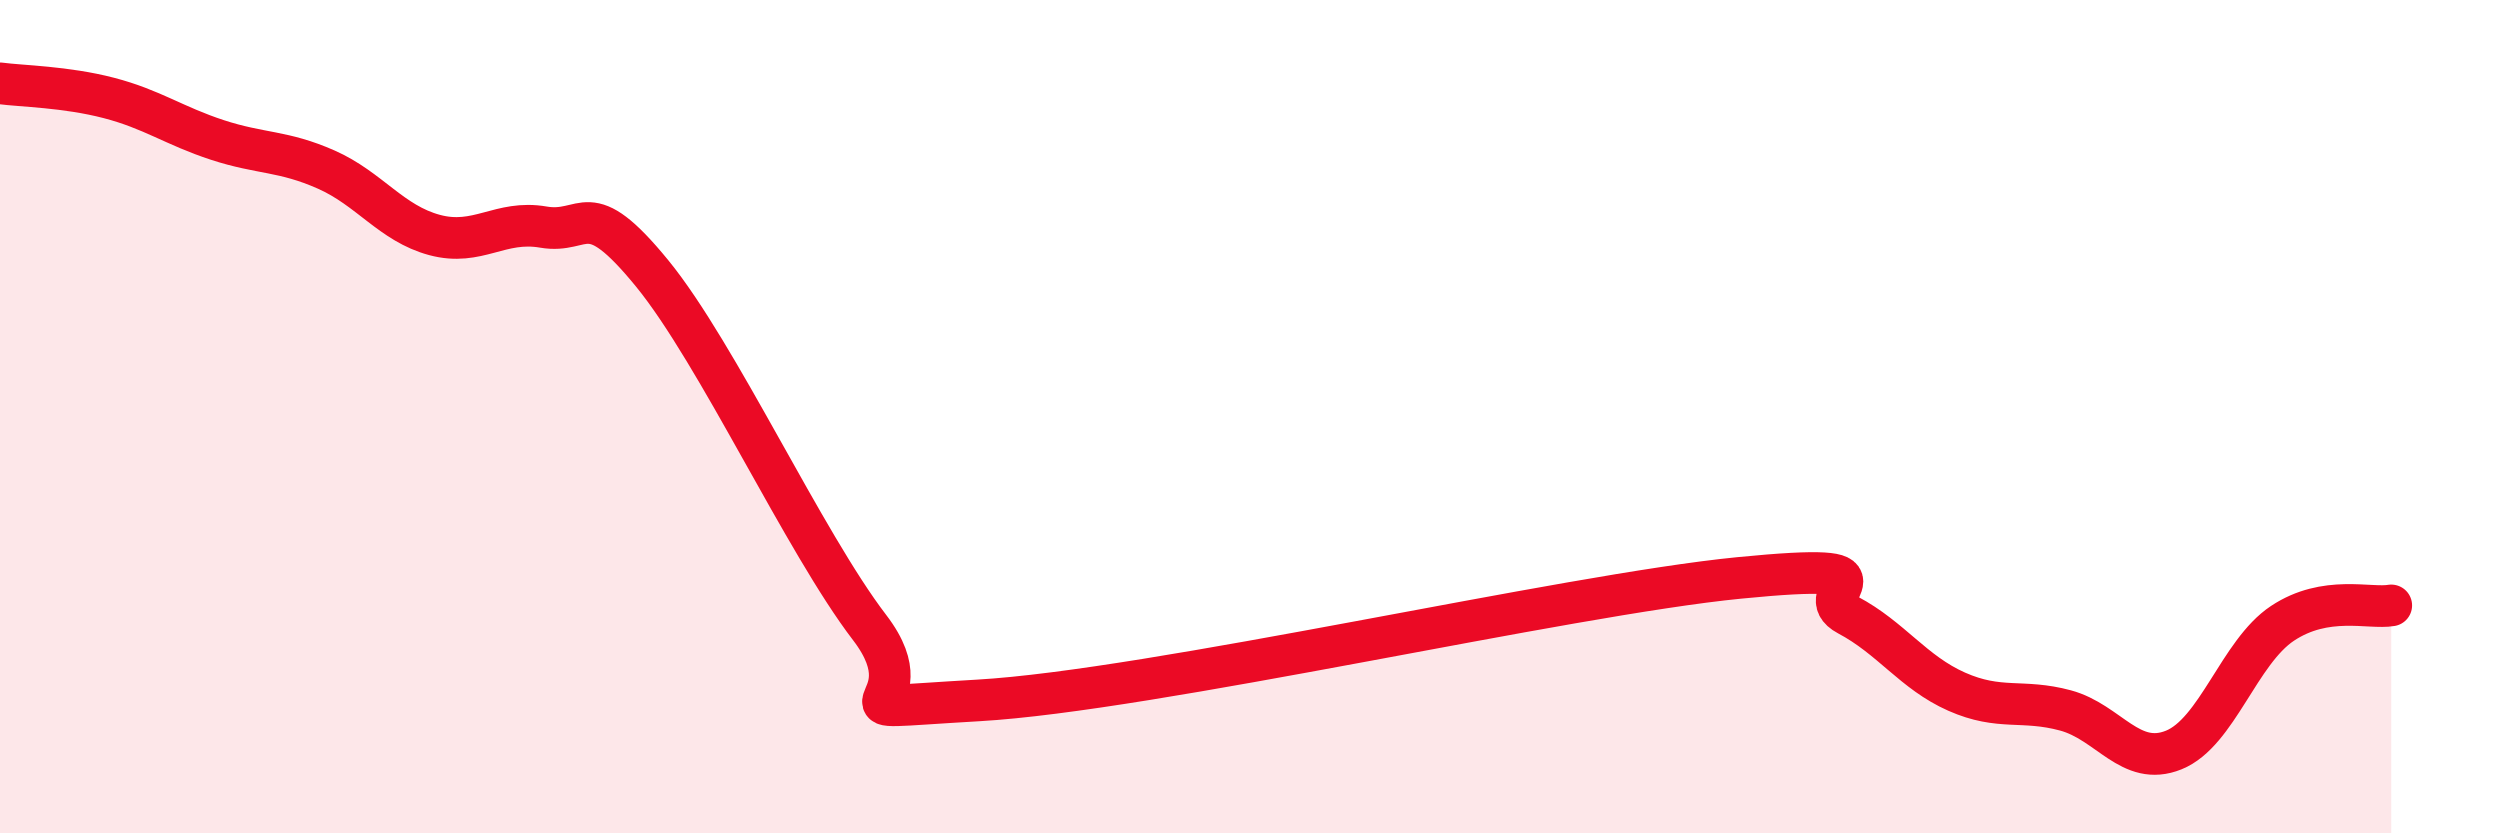 
    <svg width="60" height="20" viewBox="0 0 60 20" xmlns="http://www.w3.org/2000/svg">
      <path
        d="M 0,2 C 0.52,2.07 1.57,2.08 2.61,2.35 C 3.65,2.62 4.18,3.02 5.22,3.36 C 6.26,3.7 6.79,3.61 7.83,4.07 C 8.87,4.53 9.39,5.36 10.43,5.64 C 11.47,5.92 12,5.27 13.04,5.45 C 14.08,5.63 14.08,4.64 15.65,6.56 C 17.22,8.48 19.3,13.01 20.87,15.06 C 22.44,17.11 19.31,17.05 23.48,16.81 C 27.65,16.57 37.57,14.28 41.74,13.87 C 45.91,13.46 43.31,14.21 44.35,14.76 C 45.39,15.31 45.92,16.14 46.96,16.6 C 48,17.06 48.53,16.77 49.57,17.05 C 50.61,17.33 51.13,18.42 52.17,18 C 53.21,17.58 53.74,15.65 54.78,14.96 C 55.82,14.27 56.87,14.62 57.39,14.53L57.39 20L0 20Z"
        fill="#EB0A25"
        opacity="0.1"
        stroke-linecap="round"
        stroke-linejoin="round"
      />
      <path
        d="M 0,2 C 0.52,2.07 1.57,2.08 2.61,2.35 C 3.65,2.62 4.18,3.02 5.22,3.36 C 6.26,3.7 6.79,3.61 7.83,4.07 C 8.87,4.53 9.39,5.36 10.43,5.64 C 11.47,5.92 12,5.27 13.04,5.45 C 14.08,5.63 14.08,4.64 15.65,6.56 C 17.22,8.48 19.3,13.01 20.87,15.06 C 22.44,17.11 19.31,17.05 23.48,16.81 C 27.65,16.57 37.57,14.28 41.74,13.87 C 45.91,13.46 43.31,14.21 44.35,14.76 C 45.39,15.31 45.92,16.14 46.96,16.6 C 48,17.06 48.53,16.77 49.57,17.05 C 50.61,17.33 51.13,18.42 52.17,18 C 53.21,17.58 53.74,15.65 54.78,14.96 C 55.82,14.27 56.87,14.62 57.39,14.53"
        stroke="#EB0A25"
        stroke-width="1"
        fill="none"
        stroke-linecap="round"
        stroke-linejoin="round"
      />
    </svg>
  